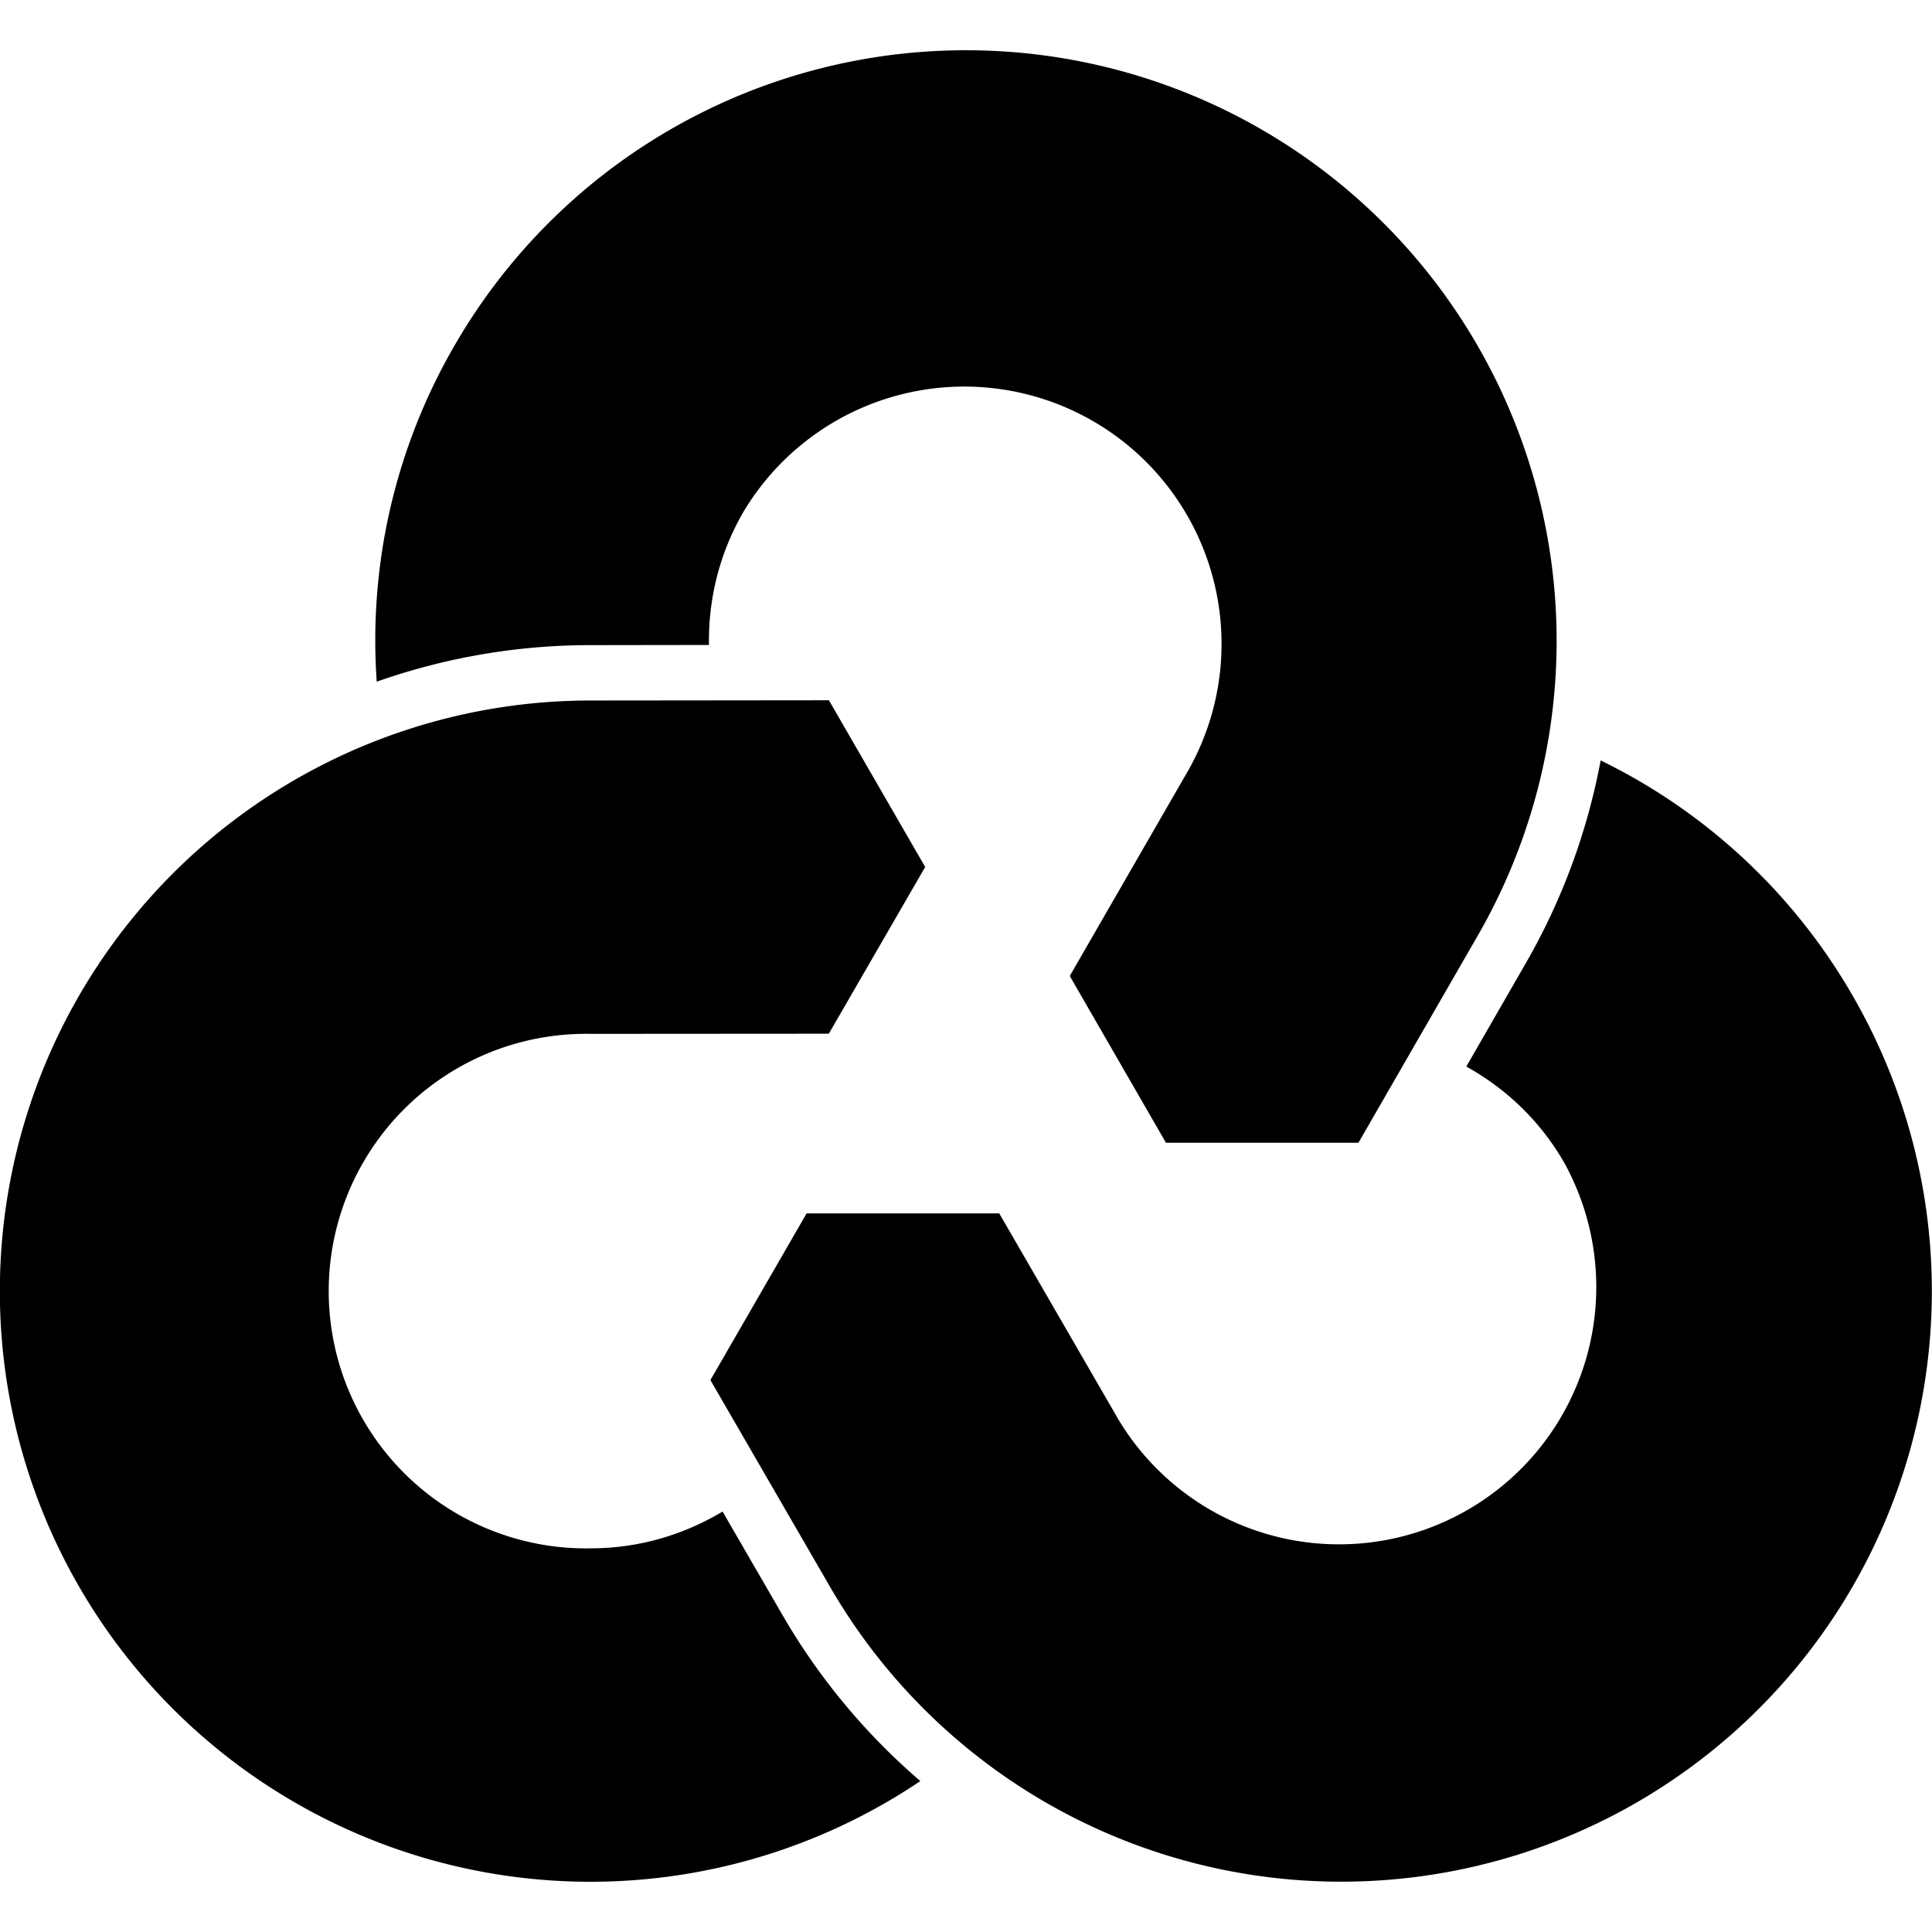 <svg xmlns="http://www.w3.org/2000/svg" viewBox="0 0 24 24"><path d="M11.842.626a7.332 7.332 0 0 0-6.196 3.667 7.299 7.299 0 0 0-.966 4.175 7.99 7.99 0 0 1 2.657-.454l1.47-.002c-.009-.559.125-1.128.425-1.648a3.196 3.196 0 0 1 5.535 3.196l-1.478 2.564 1.195 2.072h2.391l1.478-2.566A7.336 7.336 0 0 0 11.842.626m-1.545 8.073-2.96.003a7.337 7.337 0 1 0 4.096 13.423 8 8 0 0 1-1.72-2.075l-.737-1.273c-.48.288-1.039.457-1.64.457a3.196 3.196 0 1 1 0-6.391l2.96-.002 1.197-2.071zm9.587.747a7.99 7.99 0 0 1-.935 2.528l-.734 1.275c.489.271.915.671 1.215 1.192a3.196 3.196 0 0 1-5.535 3.195l-1.482-2.563H10.02l-1.195 2.071 1.483 2.563a7.336 7.336 0 0 0 12.707-7.337 7.3 7.3 0 0 0-3.132-2.924"/></svg>